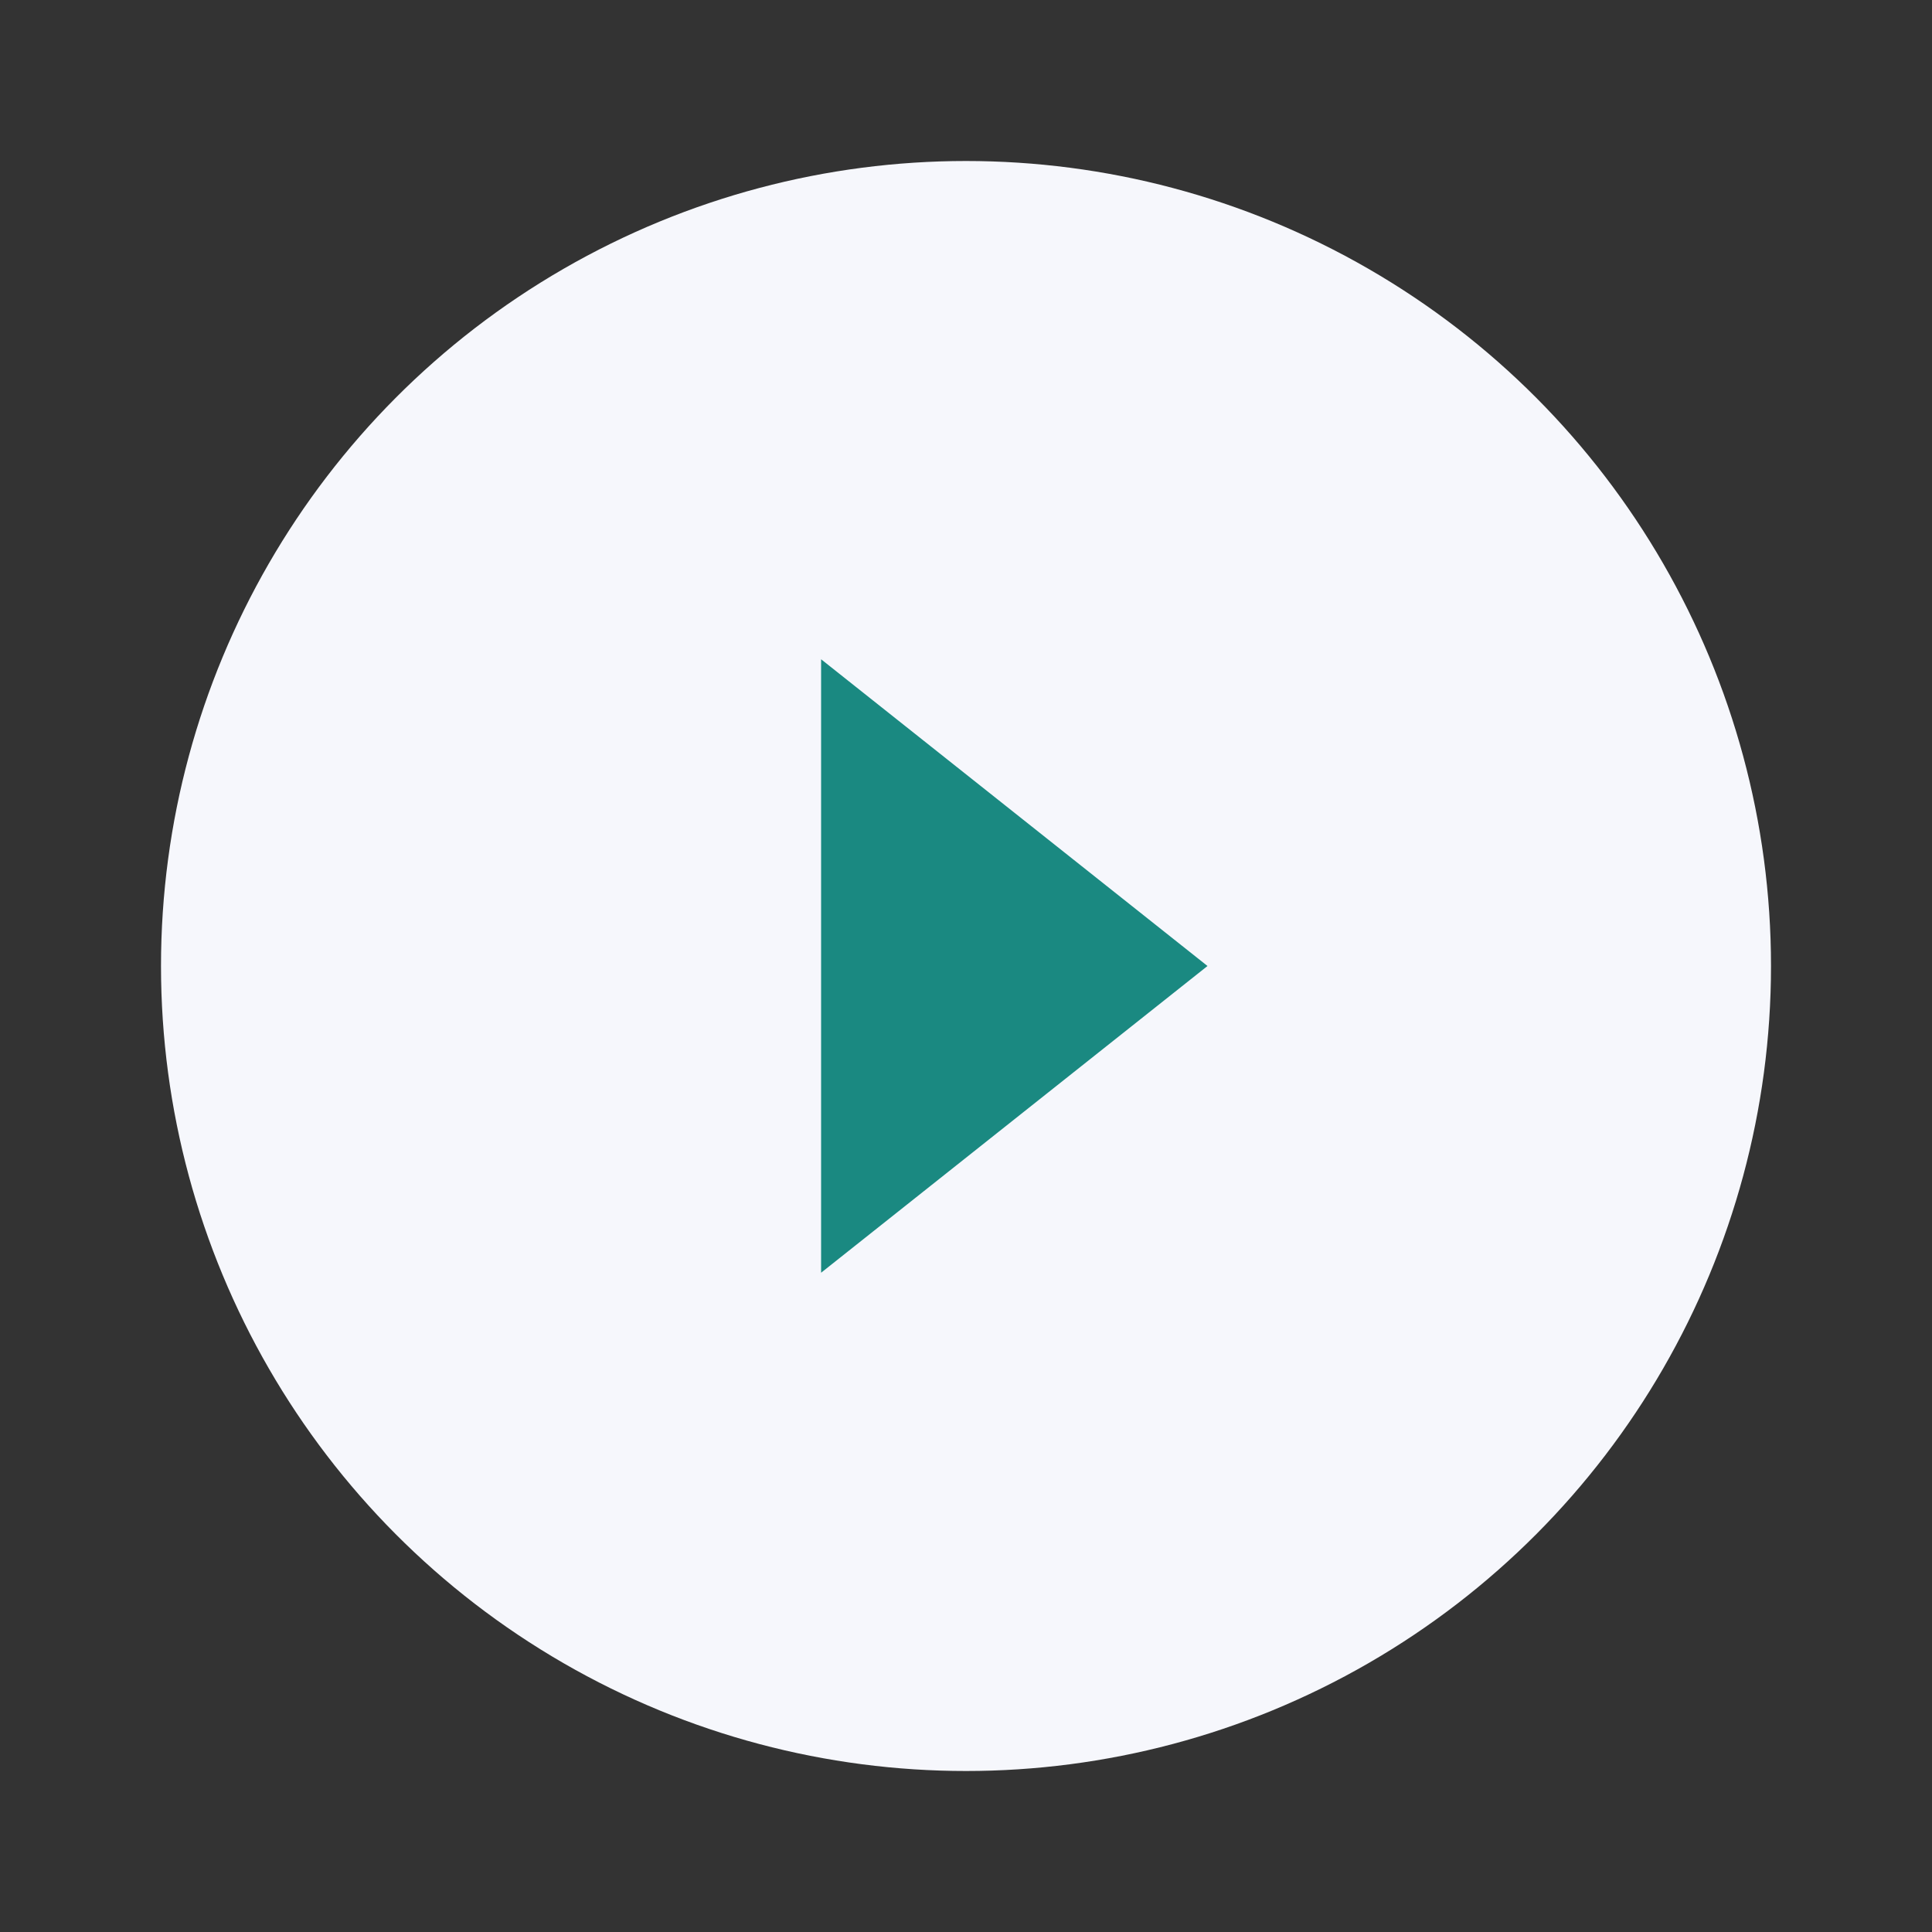 <?xml version="1.0" encoding="UTF-8"?> <svg xmlns="http://www.w3.org/2000/svg" width="51" height="51" viewBox="0 0 51 51" fill="none"><rect x="0" y="0" width="51" height="51" fill="#333333" stroke="none"/> <circle cx="25.5" cy="25.5" r="21.25" fill="#F6F7FC"></circle> <path d="M31.875 25.5L21.675 33.597V17.403L31.875 25.5Z" fill="#1A8981"></path> </svg> 